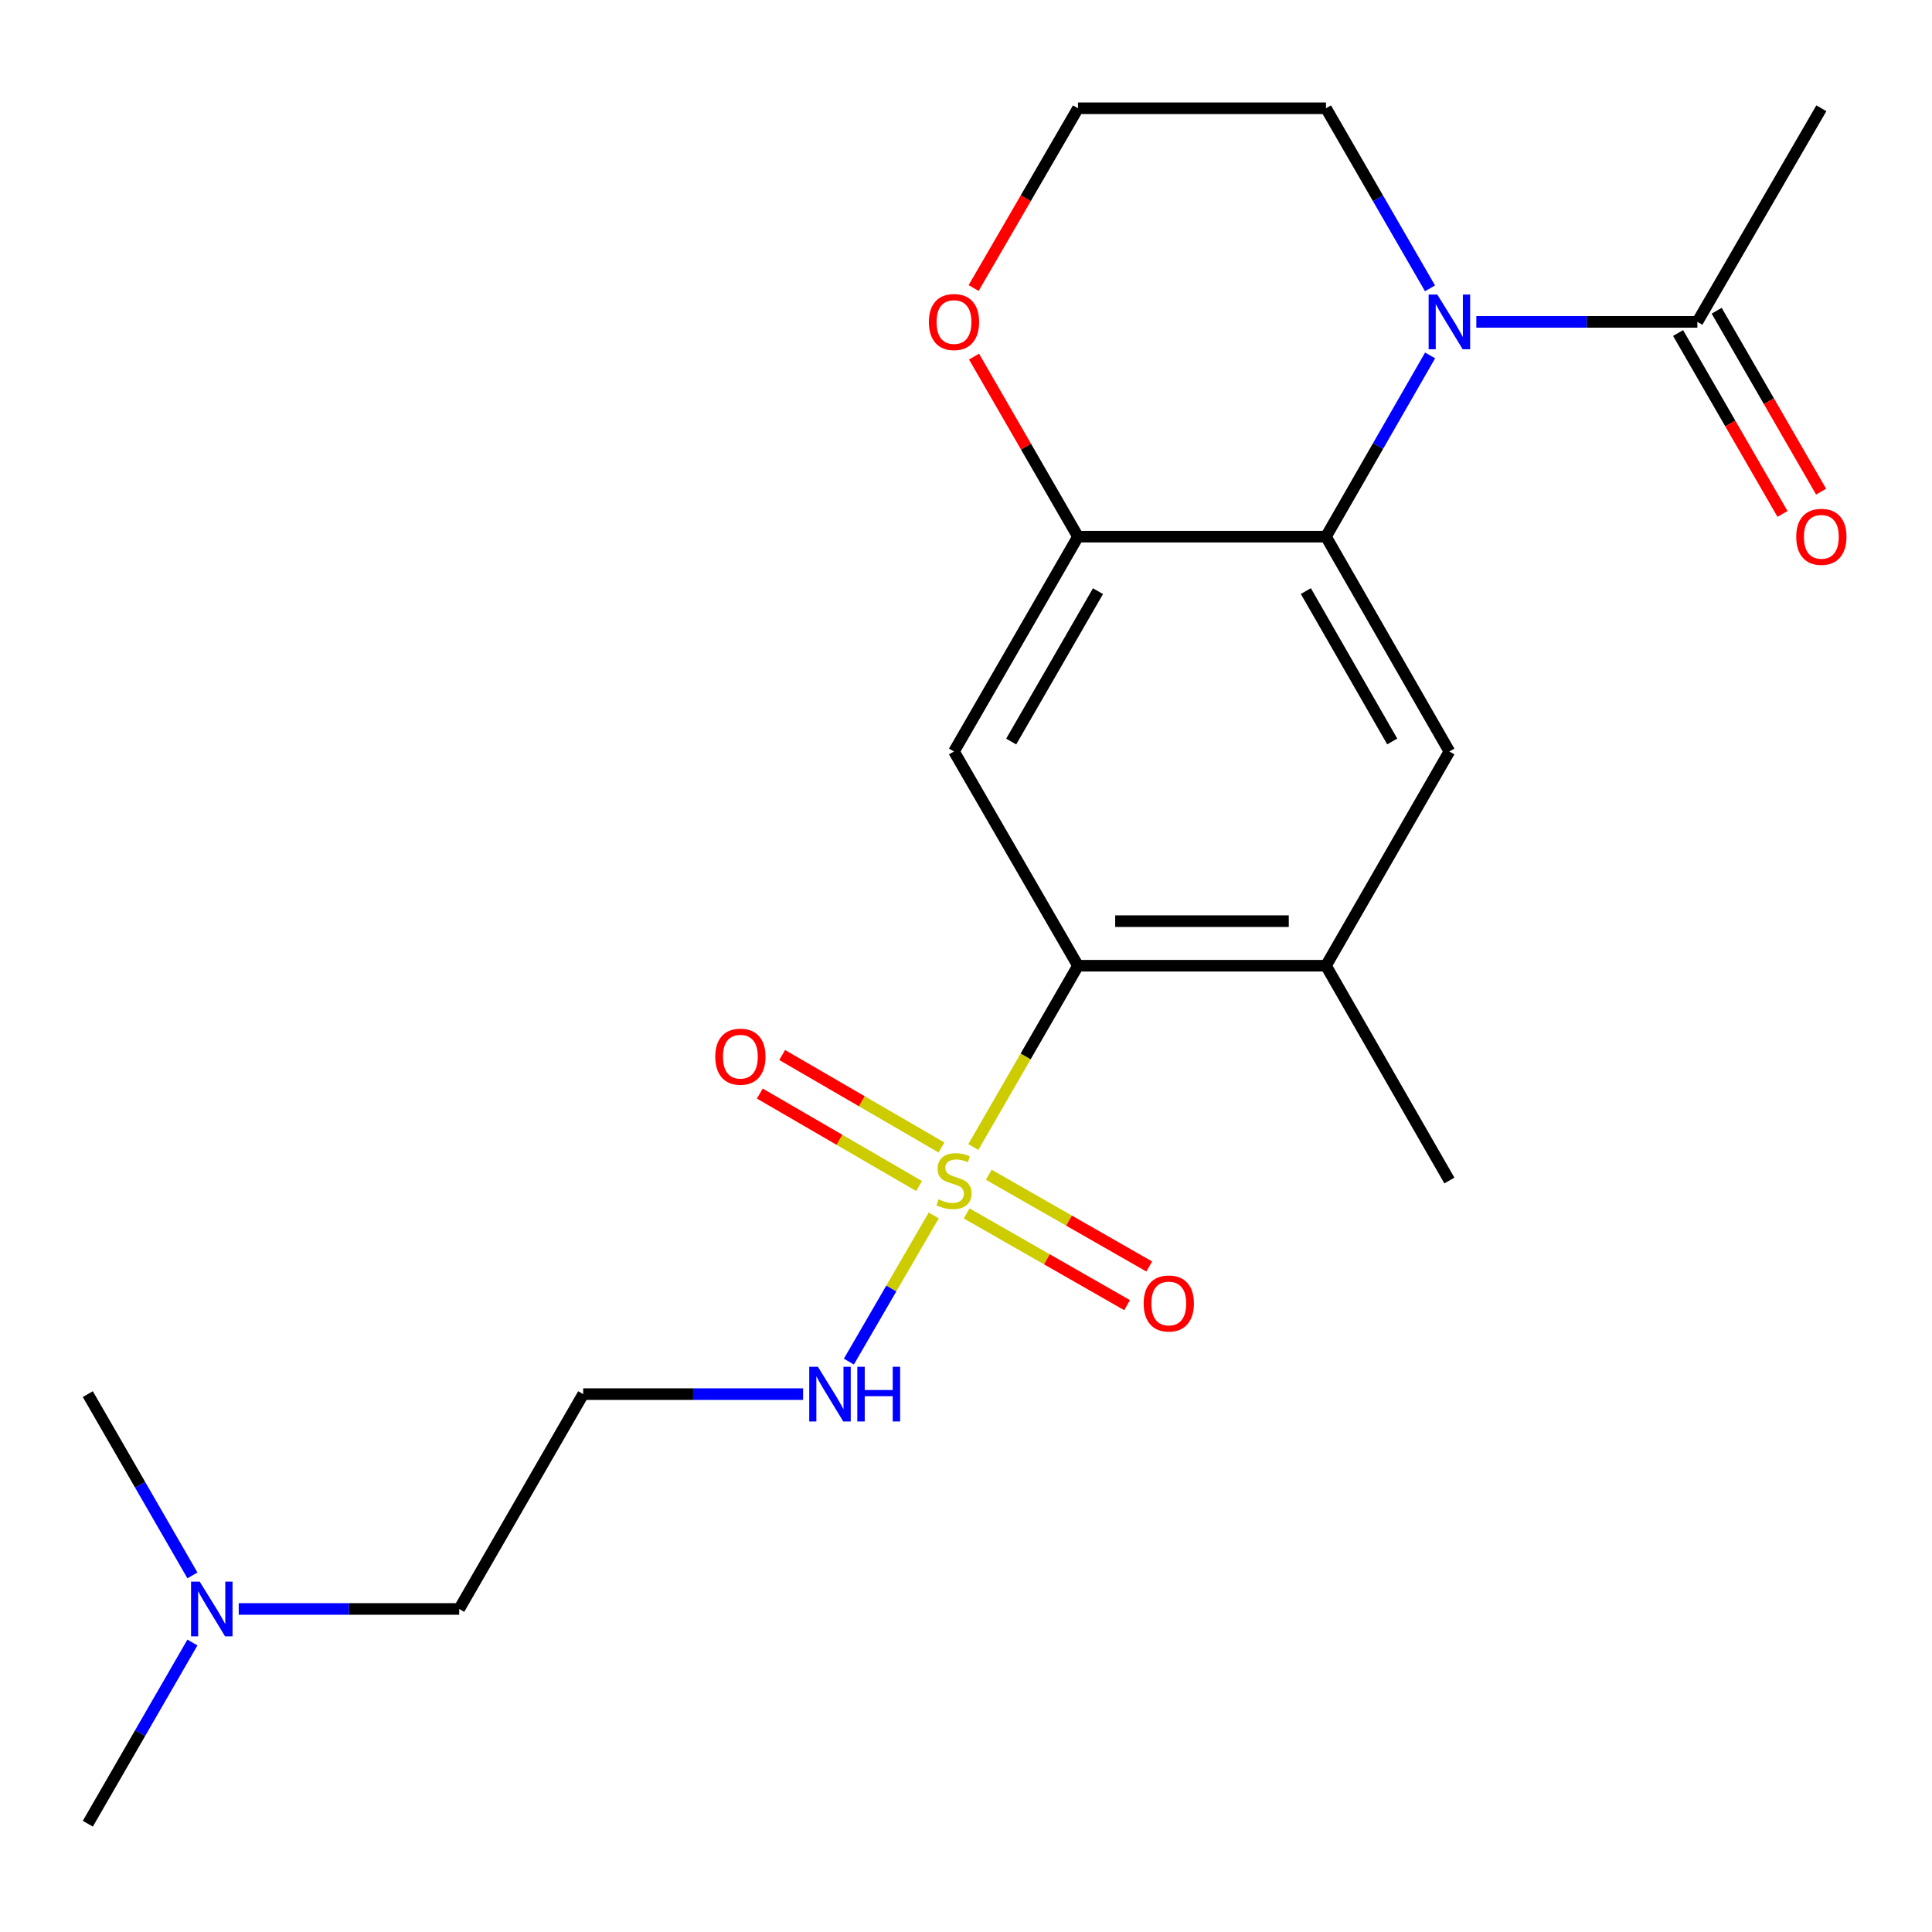 <?xml version='1.0' encoding='iso-8859-1'?>
<svg version='1.1' baseProfile='full'
              xmlns='http://www.w3.org/2000/svg'
                      xmlns:rdkit='http://www.rdkit.org/xml'
                      xmlns:xlink='http://www.w3.org/1999/xlink'
                  xml:space='preserve'
width='1000px' height='1000px' viewBox='0 0 1000 1000'>
<!-- END OF HEADER -->
<rect style='opacity:1.0;fill:#FFFFFF;stroke:none' width='1000' height='1000' x='0' y='0'> </rect>
<path class='bond-2' d='M 503.788,593.705 L 530.877,546.782' style='fill:none;fill-rule:evenodd;stroke:#CCCC00;stroke-width:6px;stroke-linecap:butt;stroke-linejoin:miter;stroke-opacity:1' />
<path class='bond-2' d='M 530.877,546.782 L 557.965,499.859' style='fill:none;fill-rule:evenodd;stroke:#000000;stroke-width:6px;stroke-linecap:butt;stroke-linejoin:miter;stroke-opacity:1' />
<path class='bond-8' d='M 500.341,628.07 L 541.864,651.811' style='fill:none;fill-rule:evenodd;stroke:#CCCC00;stroke-width:6px;stroke-linecap:butt;stroke-linejoin:miter;stroke-opacity:1' />
<path class='bond-8' d='M 541.864,651.811 L 583.387,675.552' style='fill:none;fill-rule:evenodd;stroke:#FF0000;stroke-width:6px;stroke-linecap:butt;stroke-linejoin:miter;stroke-opacity:1' />
<path class='bond-8' d='M 511.791,608.044 L 553.314,631.785' style='fill:none;fill-rule:evenodd;stroke:#CCCC00;stroke-width:6px;stroke-linecap:butt;stroke-linejoin:miter;stroke-opacity:1' />
<path class='bond-8' d='M 553.314,631.785 L 594.837,655.526' style='fill:none;fill-rule:evenodd;stroke:#FF0000;stroke-width:6px;stroke-linecap:butt;stroke-linejoin:miter;stroke-opacity:1' />
<path class='bond-9' d='M 487.299,593.933 L 446.077,570.004' style='fill:none;fill-rule:evenodd;stroke:#CCCC00;stroke-width:6px;stroke-linecap:butt;stroke-linejoin:miter;stroke-opacity:1' />
<path class='bond-9' d='M 446.077,570.004 L 404.855,546.075' style='fill:none;fill-rule:evenodd;stroke:#FF0000;stroke-width:6px;stroke-linecap:butt;stroke-linejoin:miter;stroke-opacity:1' />
<path class='bond-9' d='M 475.718,613.884 L 434.496,589.954' style='fill:none;fill-rule:evenodd;stroke:#CCCC00;stroke-width:6px;stroke-linecap:butt;stroke-linejoin:miter;stroke-opacity:1' />
<path class='bond-9' d='M 434.496,589.954 L 393.274,566.025' style='fill:none;fill-rule:evenodd;stroke:#FF0000;stroke-width:6px;stroke-linecap:butt;stroke-linejoin:miter;stroke-opacity:1' />
<path class='bond-10' d='M 483.291,629.111 L 461.333,666.936' style='fill:none;fill-rule:evenodd;stroke:#CCCC00;stroke-width:6px;stroke-linecap:butt;stroke-linejoin:miter;stroke-opacity:1' />
<path class='bond-10' d='M 461.333,666.936 L 439.375,704.762' style='fill:none;fill-rule:evenodd;stroke:#0000FF;stroke-width:6px;stroke-linecap:butt;stroke-linejoin:miter;stroke-opacity:1' />
<path class='bond-0' d='M 740.223,183.966 L 713.275,230.872' style='fill:none;fill-rule:evenodd;stroke:#0000FF;stroke-width:6px;stroke-linecap:butt;stroke-linejoin:miter;stroke-opacity:1' />
<path class='bond-0' d='M 713.275,230.872 L 686.327,277.777' style='fill:none;fill-rule:evenodd;stroke:#000000;stroke-width:6px;stroke-linecap:butt;stroke-linejoin:miter;stroke-opacity:1' />
<path class='bond-6' d='M 764.149,166.601 L 821.355,166.601' style='fill:none;fill-rule:evenodd;stroke:#0000FF;stroke-width:6px;stroke-linecap:butt;stroke-linejoin:miter;stroke-opacity:1' />
<path class='bond-6' d='M 821.355,166.601 L 878.561,166.601' style='fill:none;fill-rule:evenodd;stroke:#000000;stroke-width:6px;stroke-linecap:butt;stroke-linejoin:miter;stroke-opacity:1' />
<path class='bond-14' d='M 740.175,149.249 L 713.251,102.645' style='fill:none;fill-rule:evenodd;stroke:#0000FF;stroke-width:6px;stroke-linecap:butt;stroke-linejoin:miter;stroke-opacity:1' />
<path class='bond-14' d='M 713.251,102.645 L 686.327,56.04' style='fill:none;fill-rule:evenodd;stroke:#000000;stroke-width:6px;stroke-linecap:butt;stroke-linejoin:miter;stroke-opacity:1' />
<path class='bond-1' d='M 686.327,277.777 L 750.2,388.965' style='fill:none;fill-rule:evenodd;stroke:#000000;stroke-width:6px;stroke-linecap:butt;stroke-linejoin:miter;stroke-opacity:1' />
<path class='bond-1' d='M 675.905,305.946 L 720.616,383.778' style='fill:none;fill-rule:evenodd;stroke:#000000;stroke-width:6px;stroke-linecap:butt;stroke-linejoin:miter;stroke-opacity:1' />
<path class='bond-22' d='M 686.327,277.777 L 557.965,277.777' style='fill:none;fill-rule:evenodd;stroke:#000000;stroke-width:6px;stroke-linecap:butt;stroke-linejoin:miter;stroke-opacity:1' />
<path class='bond-3' d='M 557.965,499.859 L 493.784,388.965' style='fill:none;fill-rule:evenodd;stroke:#000000;stroke-width:6px;stroke-linecap:butt;stroke-linejoin:miter;stroke-opacity:1' />
<path class='bond-7' d='M 557.965,499.859 L 686.327,499.859' style='fill:none;fill-rule:evenodd;stroke:#000000;stroke-width:6px;stroke-linecap:butt;stroke-linejoin:miter;stroke-opacity:1' />
<path class='bond-7' d='M 577.219,476.791 L 667.072,476.791' style='fill:none;fill-rule:evenodd;stroke:#000000;stroke-width:6px;stroke-linecap:butt;stroke-linejoin:miter;stroke-opacity:1' />
<path class='bond-4' d='M 493.784,388.965 L 557.965,277.777' style='fill:none;fill-rule:evenodd;stroke:#000000;stroke-width:6px;stroke-linecap:butt;stroke-linejoin:miter;stroke-opacity:1' />
<path class='bond-4' d='M 523.39,383.819 L 568.317,305.987' style='fill:none;fill-rule:evenodd;stroke:#000000;stroke-width:6px;stroke-linecap:butt;stroke-linejoin:miter;stroke-opacity:1' />
<path class='bond-11' d='M 557.965,277.777 L 531.061,231.173' style='fill:none;fill-rule:evenodd;stroke:#000000;stroke-width:6px;stroke-linecap:butt;stroke-linejoin:miter;stroke-opacity:1' />
<path class='bond-11' d='M 531.061,231.173 L 504.158,184.57' style='fill:none;fill-rule:evenodd;stroke:#FF0000;stroke-width:6px;stroke-linecap:butt;stroke-linejoin:miter;stroke-opacity:1' />
<path class='bond-5' d='M 750.2,388.965 L 686.327,499.859' style='fill:none;fill-rule:evenodd;stroke:#000000;stroke-width:6px;stroke-linecap:butt;stroke-linejoin:miter;stroke-opacity:1' />
<path class='bond-12' d='M 868.572,172.367 L 895.597,219.19' style='fill:none;fill-rule:evenodd;stroke:#000000;stroke-width:6px;stroke-linecap:butt;stroke-linejoin:miter;stroke-opacity:1' />
<path class='bond-12' d='M 895.597,219.19 L 922.622,266.013' style='fill:none;fill-rule:evenodd;stroke:#FF0000;stroke-width:6px;stroke-linecap:butt;stroke-linejoin:miter;stroke-opacity:1' />
<path class='bond-12' d='M 888.551,160.835 L 915.576,207.659' style='fill:none;fill-rule:evenodd;stroke:#000000;stroke-width:6px;stroke-linecap:butt;stroke-linejoin:miter;stroke-opacity:1' />
<path class='bond-12' d='M 915.576,207.659 L 942.601,254.482' style='fill:none;fill-rule:evenodd;stroke:#FF0000;stroke-width:6px;stroke-linecap:butt;stroke-linejoin:miter;stroke-opacity:1' />
<path class='bond-17' d='M 878.561,166.601 L 942.729,56.04' style='fill:none;fill-rule:evenodd;stroke:#000000;stroke-width:6px;stroke-linecap:butt;stroke-linejoin:miter;stroke-opacity:1' />
<path class='bond-18' d='M 686.327,499.859 L 750.2,611.035' style='fill:none;fill-rule:evenodd;stroke:#000000;stroke-width:6px;stroke-linecap:butt;stroke-linejoin:miter;stroke-opacity:1' />
<path class='bond-13' d='M 415.67,721.595 L 358.764,721.595' style='fill:none;fill-rule:evenodd;stroke:#0000FF;stroke-width:6px;stroke-linecap:butt;stroke-linejoin:miter;stroke-opacity:1' />
<path class='bond-13' d='M 358.764,721.595 L 301.857,721.595' style='fill:none;fill-rule:evenodd;stroke:#000000;stroke-width:6px;stroke-linecap:butt;stroke-linejoin:miter;stroke-opacity:1' />
<path class='bond-16' d='M 503.952,149.085 L 530.959,102.563' style='fill:none;fill-rule:evenodd;stroke:#FF0000;stroke-width:6px;stroke-linecap:butt;stroke-linejoin:miter;stroke-opacity:1' />
<path class='bond-16' d='M 530.959,102.563 L 557.965,56.04' style='fill:none;fill-rule:evenodd;stroke:#000000;stroke-width:6px;stroke-linecap:butt;stroke-linejoin:miter;stroke-opacity:1' />
<path class='bond-19' d='M 301.857,721.595 L 237.689,832.797' style='fill:none;fill-rule:evenodd;stroke:#000000;stroke-width:6px;stroke-linecap:butt;stroke-linejoin:miter;stroke-opacity:1' />
<path class='bond-23' d='M 686.327,56.04 L 557.965,56.04' style='fill:none;fill-rule:evenodd;stroke:#000000;stroke-width:6px;stroke-linecap:butt;stroke-linejoin:miter;stroke-opacity:1' />
<path class='bond-15' d='M 123.564,832.797 L 180.627,832.797' style='fill:none;fill-rule:evenodd;stroke:#0000FF;stroke-width:6px;stroke-linecap:butt;stroke-linejoin:miter;stroke-opacity:1' />
<path class='bond-15' d='M 180.627,832.797 L 237.689,832.797' style='fill:none;fill-rule:evenodd;stroke:#000000;stroke-width:6px;stroke-linecap:butt;stroke-linejoin:miter;stroke-opacity:1' />
<path class='bond-20' d='M 99.597,850.166 L 72.525,897.063' style='fill:none;fill-rule:evenodd;stroke:#0000FF;stroke-width:6px;stroke-linecap:butt;stroke-linejoin:miter;stroke-opacity:1' />
<path class='bond-20' d='M 72.525,897.063 L 45.455,943.96' style='fill:none;fill-rule:evenodd;stroke:#000000;stroke-width:6px;stroke-linecap:butt;stroke-linejoin:miter;stroke-opacity:1' />
<path class='bond-21' d='M 99.599,815.427 L 72.527,768.511' style='fill:none;fill-rule:evenodd;stroke:#0000FF;stroke-width:6px;stroke-linecap:butt;stroke-linejoin:miter;stroke-opacity:1' />
<path class='bond-21' d='M 72.527,768.511 L 45.455,721.595' style='fill:none;fill-rule:evenodd;stroke:#000000;stroke-width:6px;stroke-linecap:butt;stroke-linejoin:miter;stroke-opacity:1' />
<path  class='atom-0' d='M 485.784 620.755
Q 486.104 620.875, 487.424 621.435
Q 488.744 621.995, 490.184 622.355
Q 491.664 622.675, 493.104 622.675
Q 495.784 622.675, 497.344 621.395
Q 498.904 620.075, 498.904 617.795
Q 498.904 616.235, 498.104 615.275
Q 497.344 614.315, 496.144 613.795
Q 494.944 613.275, 492.944 612.675
Q 490.424 611.915, 488.904 611.195
Q 487.424 610.475, 486.344 608.955
Q 485.304 607.435, 485.304 604.875
Q 485.304 601.315, 487.704 599.115
Q 490.144 596.915, 494.944 596.915
Q 498.224 596.915, 501.944 598.475
L 501.024 601.555
Q 497.624 600.155, 495.064 600.155
Q 492.304 600.155, 490.784 601.315
Q 489.264 602.435, 489.304 604.395
Q 489.304 605.915, 490.064 606.835
Q 490.864 607.755, 491.984 608.275
Q 493.144 608.795, 495.064 609.395
Q 497.624 610.195, 499.144 610.995
Q 500.664 611.795, 501.744 613.435
Q 502.864 615.035, 502.864 617.795
Q 502.864 621.715, 500.224 623.835
Q 497.624 625.915, 493.264 625.915
Q 490.744 625.915, 488.824 625.355
Q 486.944 624.835, 484.704 623.915
L 485.784 620.755
' fill='#CCCC00'/>
<path  class='atom-1' d='M 743.94 152.441
L 753.22 167.441
Q 754.14 168.921, 755.62 171.601
Q 757.1 174.281, 757.18 174.441
L 757.18 152.441
L 760.94 152.441
L 760.94 180.761
L 757.06 180.761
L 747.1 164.361
Q 745.94 162.441, 744.7 160.241
Q 743.5 158.041, 743.14 157.361
L 743.14 180.761
L 739.46 180.761
L 739.46 152.441
L 743.94 152.441
' fill='#0000FF'/>
<path  class='atom-9' d='M 591.96 674.68
Q 591.96 667.88, 595.32 664.08
Q 598.68 660.28, 604.96 660.28
Q 611.24 660.28, 614.6 664.08
Q 617.96 667.88, 617.96 674.68
Q 617.96 681.56, 614.56 685.48
Q 611.16 689.36, 604.96 689.36
Q 598.72 689.36, 595.32 685.48
Q 591.96 681.6, 591.96 674.68
M 604.96 686.16
Q 609.28 686.16, 611.6 683.28
Q 613.96 680.36, 613.96 674.68
Q 613.96 669.12, 611.6 666.32
Q 609.28 663.48, 604.96 663.48
Q 600.64 663.48, 598.28 666.28
Q 595.96 669.08, 595.96 674.68
Q 595.96 680.4, 598.28 683.28
Q 600.64 686.16, 604.96 686.16
' fill='#FF0000'/>
<path  class='atom-10' d='M 370.224 546.934
Q 370.224 540.134, 373.584 536.334
Q 376.944 532.534, 383.224 532.534
Q 389.504 532.534, 392.864 536.334
Q 396.224 540.134, 396.224 546.934
Q 396.224 553.814, 392.824 557.734
Q 389.424 561.614, 383.224 561.614
Q 376.984 561.614, 373.584 557.734
Q 370.224 553.854, 370.224 546.934
M 383.224 558.414
Q 387.544 558.414, 389.864 555.534
Q 392.224 552.614, 392.224 546.934
Q 392.224 541.374, 389.864 538.574
Q 387.544 535.734, 383.224 535.734
Q 378.904 535.734, 376.544 538.534
Q 374.224 541.334, 374.224 546.934
Q 374.224 552.654, 376.544 555.534
Q 378.904 558.414, 383.224 558.414
' fill='#FF0000'/>
<path  class='atom-11' d='M 423.344 707.435
L 432.624 722.435
Q 433.544 723.915, 435.024 726.595
Q 436.504 729.275, 436.584 729.435
L 436.584 707.435
L 440.344 707.435
L 440.344 735.755
L 436.464 735.755
L 426.504 719.355
Q 425.344 717.435, 424.104 715.235
Q 422.904 713.035, 422.544 712.355
L 422.544 735.755
L 418.864 735.755
L 418.864 707.435
L 423.344 707.435
' fill='#0000FF'/>
<path  class='atom-11' d='M 443.744 707.435
L 447.584 707.435
L 447.584 719.475
L 462.064 719.475
L 462.064 707.435
L 465.904 707.435
L 465.904 735.755
L 462.064 735.755
L 462.064 722.675
L 447.584 722.675
L 447.584 735.755
L 443.744 735.755
L 443.744 707.435
' fill='#0000FF'/>
<path  class='atom-12' d='M 480.784 166.681
Q 480.784 159.881, 484.144 156.081
Q 487.504 152.281, 493.784 152.281
Q 500.064 152.281, 503.424 156.081
Q 506.784 159.881, 506.784 166.681
Q 506.784 173.561, 503.384 177.481
Q 499.984 181.361, 493.784 181.361
Q 487.544 181.361, 484.144 177.481
Q 480.784 173.601, 480.784 166.681
M 493.784 178.161
Q 498.104 178.161, 500.424 175.281
Q 502.784 172.361, 502.784 166.681
Q 502.784 161.121, 500.424 158.321
Q 498.104 155.481, 493.784 155.481
Q 489.464 155.481, 487.104 158.281
Q 484.784 161.081, 484.784 166.681
Q 484.784 172.401, 487.104 175.281
Q 489.464 178.161, 493.784 178.161
' fill='#FF0000'/>
<path  class='atom-13' d='M 929.729 277.857
Q 929.729 271.057, 933.089 267.257
Q 936.449 263.457, 942.729 263.457
Q 949.009 263.457, 952.369 267.257
Q 955.729 271.057, 955.729 277.857
Q 955.729 284.737, 952.329 288.657
Q 948.929 292.537, 942.729 292.537
Q 936.489 292.537, 933.089 288.657
Q 929.729 284.777, 929.729 277.857
M 942.729 289.337
Q 947.049 289.337, 949.369 286.457
Q 951.729 283.537, 951.729 277.857
Q 951.729 272.297, 949.369 269.497
Q 947.049 266.657, 942.729 266.657
Q 938.409 266.657, 936.049 269.457
Q 933.729 272.257, 933.729 277.857
Q 933.729 283.577, 936.049 286.457
Q 938.409 289.337, 942.729 289.337
' fill='#FF0000'/>
<path  class='atom-16' d='M 103.362 818.637
L 112.642 833.637
Q 113.562 835.117, 115.042 837.797
Q 116.522 840.477, 116.602 840.637
L 116.602 818.637
L 120.362 818.637
L 120.362 846.957
L 116.482 846.957
L 106.522 830.557
Q 105.362 828.637, 104.122 826.437
Q 102.922 824.237, 102.562 823.557
L 102.562 846.957
L 98.882 846.957
L 98.882 818.637
L 103.362 818.637
' fill='#0000FF'/>
</svg>
